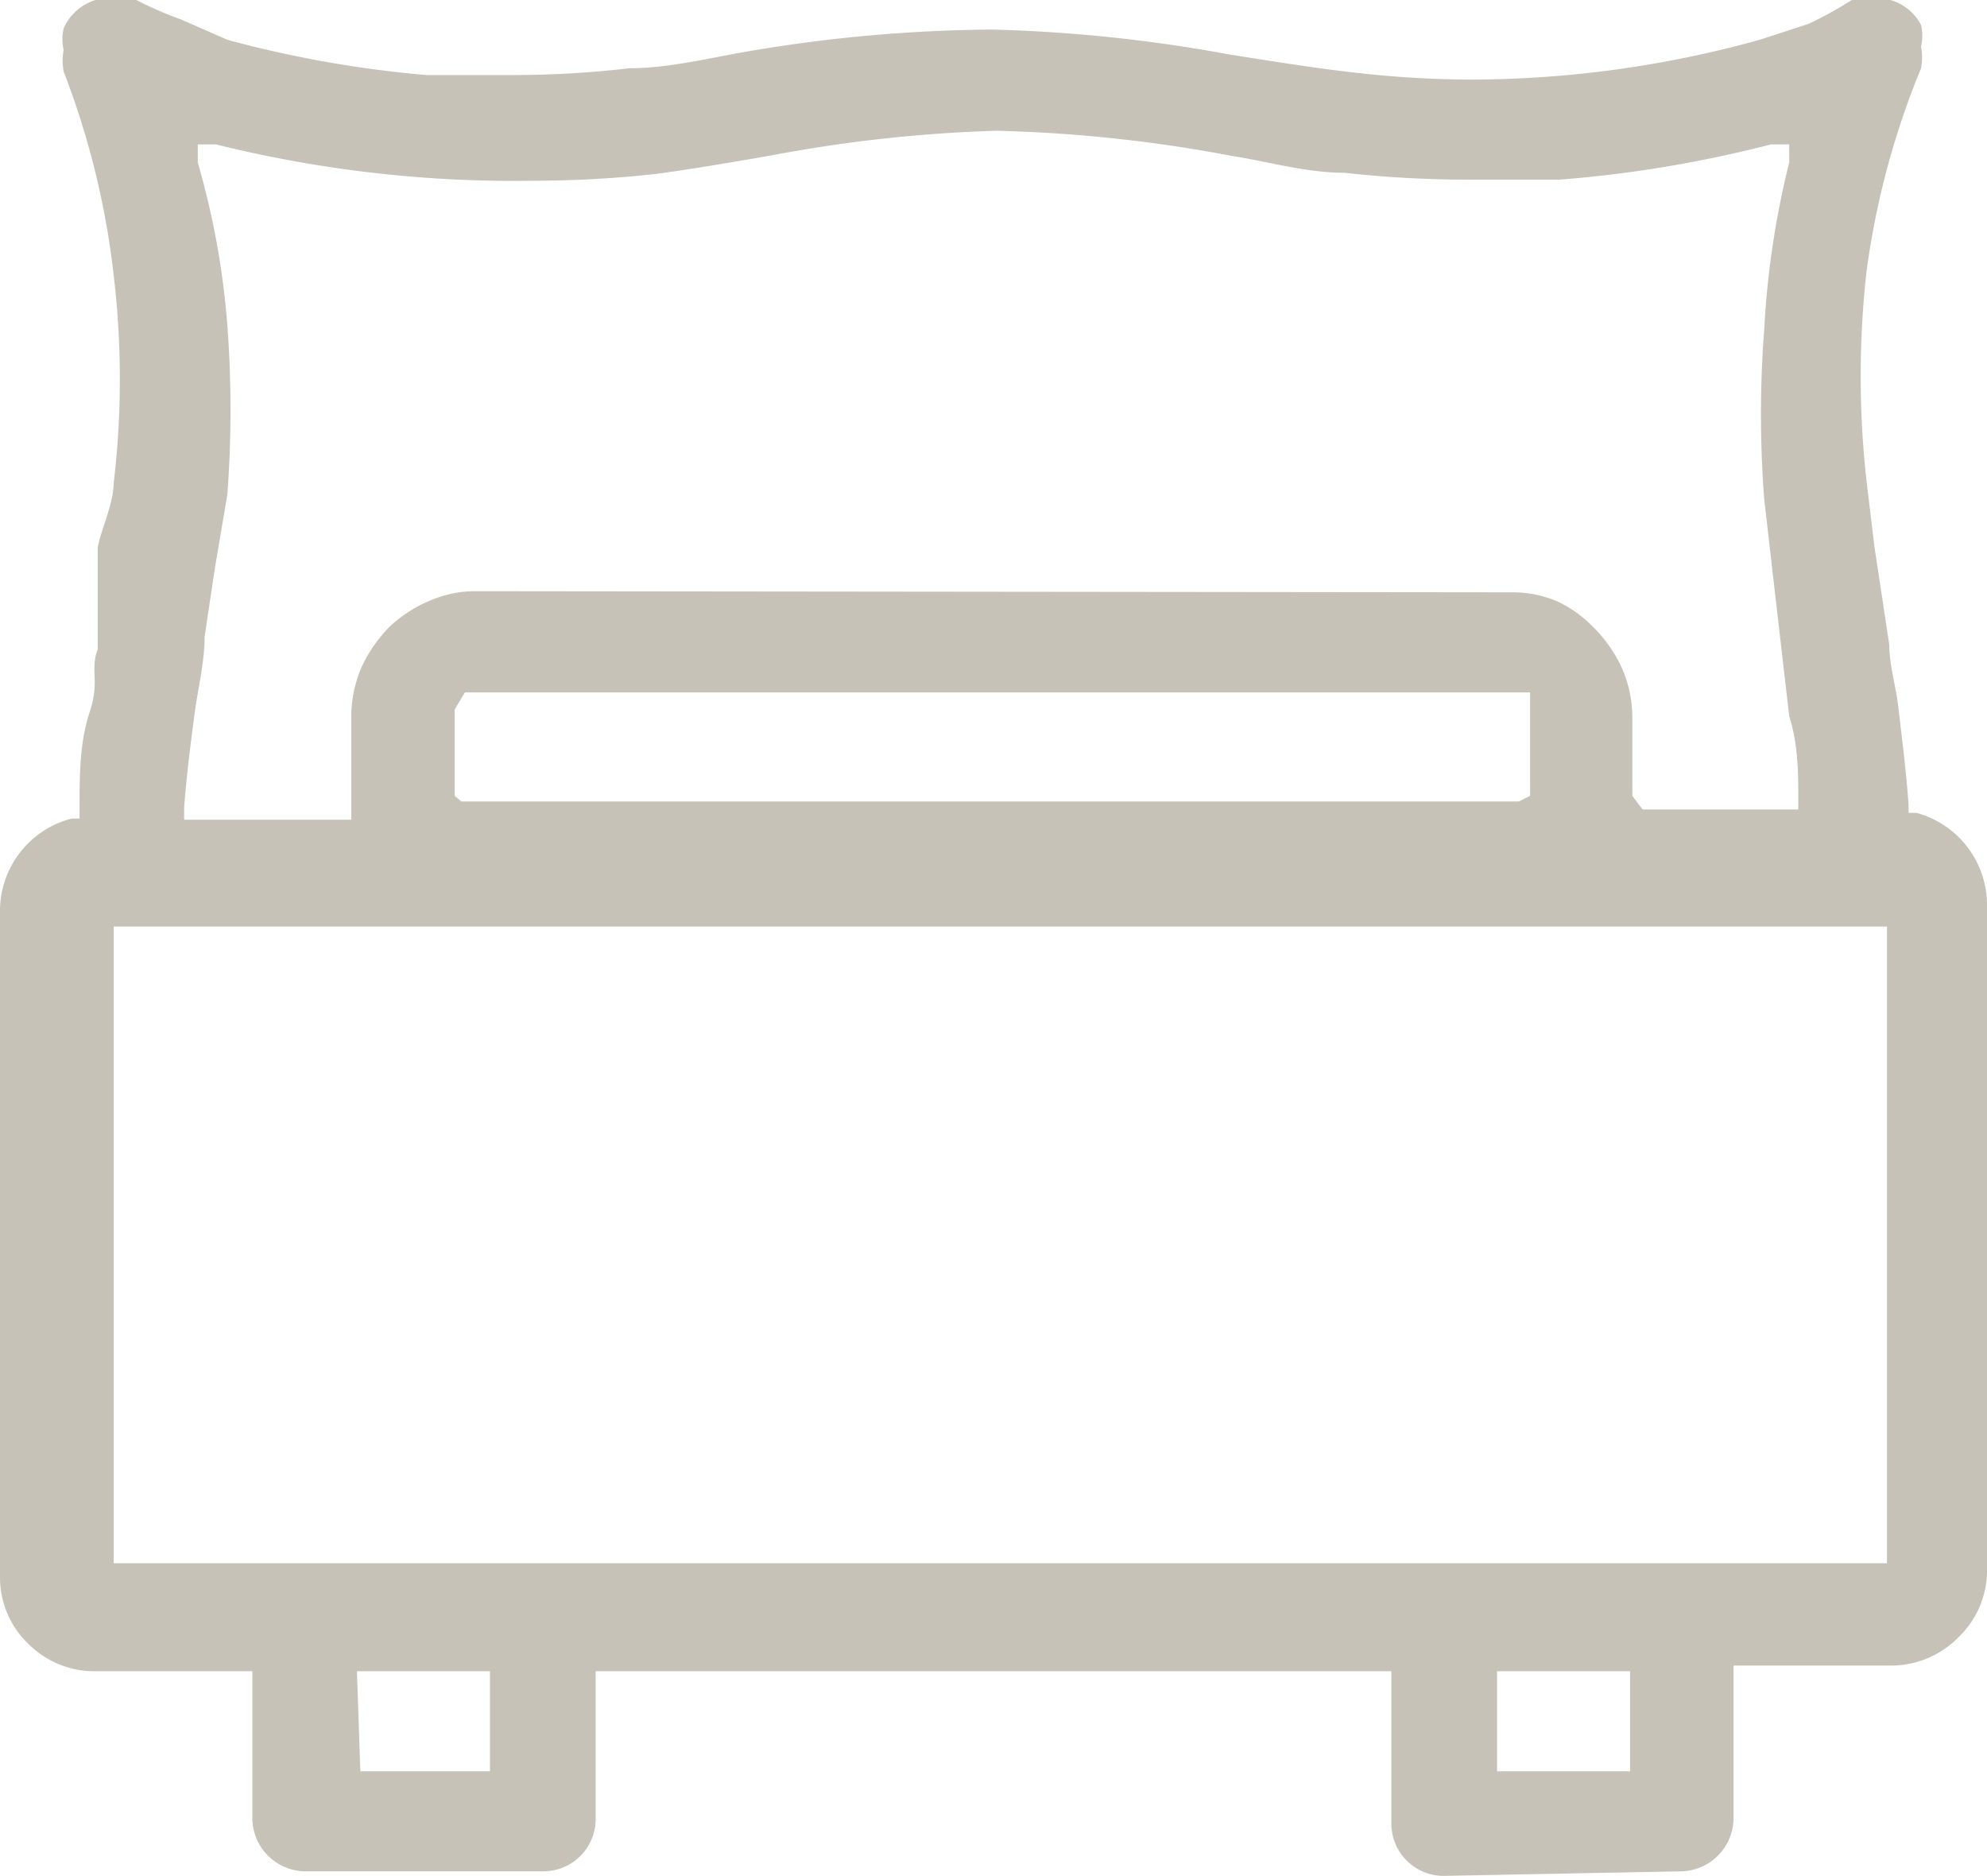 <svg xmlns="http://www.w3.org/2000/svg" viewBox="0 0 17.48 16.5"><title>Single Bed</title><g id="Layer_2" data-name="Layer 2"><g id="Layer_1-2" data-name="Layer 1"><path d="M12.7,16.5a.46.46,0,0,1-.46-.46V14.7h-7V16a.46.46,0,0,1-.46.46H2.69A.47.47,0,0,1,2.22,16V14.7H.84a.82.82,0,0,1-.59-.24A.81.81,0,0,1,0,13.87V8a.84.84,0,0,1,.63-.8l.07,0V7.11c0-.29,0-.58.09-.85s0-.37.07-.55l0-.27c0-.11,0-.21,0-.31s0-.2,0-.3S1,4.44,1,4.25A7.73,7.73,0,0,0,1,2.42,7.19,7.19,0,0,0,.56.63a.52.52,0,0,1,0-.19.42.42,0,0,1,0-.19A.45.45,0,0,1,.84,0L1,0a.44.44,0,0,1,.2,0,3.16,3.16,0,0,0,.39.17L2,.35A9.92,9.92,0,0,0,3.75.66q.39,0,.79,0a8.83,8.83,0,0,0,1-.06c.36,0,.74-.1,1.11-.16A13.21,13.21,0,0,1,8.73.26a13.3,13.3,0,0,1,2.09.22c.38.06.75.12,1.11.16a9.16,9.16,0,0,0,1,.06A9.53,9.53,0,0,0,15.48.35l.43-.14A3.32,3.32,0,0,0,16.29,0a.44.44,0,0,1,.2,0l.14,0a.44.44,0,0,1,.27.22.43.43,0,0,1,0,.19.52.52,0,0,1,0,.19,7.16,7.16,0,0,0-.48,1.79,8.32,8.32,0,0,0,0,1.84l.07.58.13.86c0,.18.06.37.08.55s.07.56.09.86v.07l.07,0a.84.84,0,0,1,.62.8v5.87a.81.81,0,0,1-.25.58.83.83,0,0,1-.58.25H15.25V16a.47.47,0,0,1-.46.46Zm.47-.92h1.17V14.7H13.17Zm-10,0H4.31V14.7H3.14ZM1,13.75h15.6V8.15H1ZM13.31,5.21a1,1,0,0,1,.39.08A1.05,1.05,0,0,1,14,5.5a1.23,1.23,0,0,1,.27.38,1.09,1.09,0,0,1,.09.42V7l.09.12h1.37V7.06c0-.26,0-.51-.08-.76L15.59,5l-.07-.61a9.77,9.77,0,0,1,0-1.49,7.7,7.7,0,0,1,.22-1.47l0-.16-.16,0a10.75,10.75,0,0,1-1.86.31q-.41,0-.82,0a9.8,9.8,0,0,1-1.07-.06c-.34,0-.68-.1-1-.15a12.74,12.74,0,0,0-2.06-.22,12.63,12.63,0,0,0-2,.22c-.35.06-.7.12-1,.16a10,10,0,0,1-1.08.06A10.88,10.88,0,0,1,1.9,1.27l-.16,0,0,.16A7.08,7.08,0,0,1,2,2.86,10,10,0,0,1,2,4.35L1.89,5l-.09.6c0,.23-.06.46-.09.69s-.07.54-.09.81v.11H3.09V6.29a1.11,1.11,0,0,1,.09-.42,1.26,1.26,0,0,1,.24-.35,1.17,1.17,0,0,1,.37-.24,1,1,0,0,1,.39-.08ZM4,7l.06.05,9.24,0,.06,0L13.46,7l0-.75,0-.06v-.1l-.11,0H4.15l-.06,0L4,6.24,4,7H4Z" fill="#c6c2b7"/></g></g></svg>